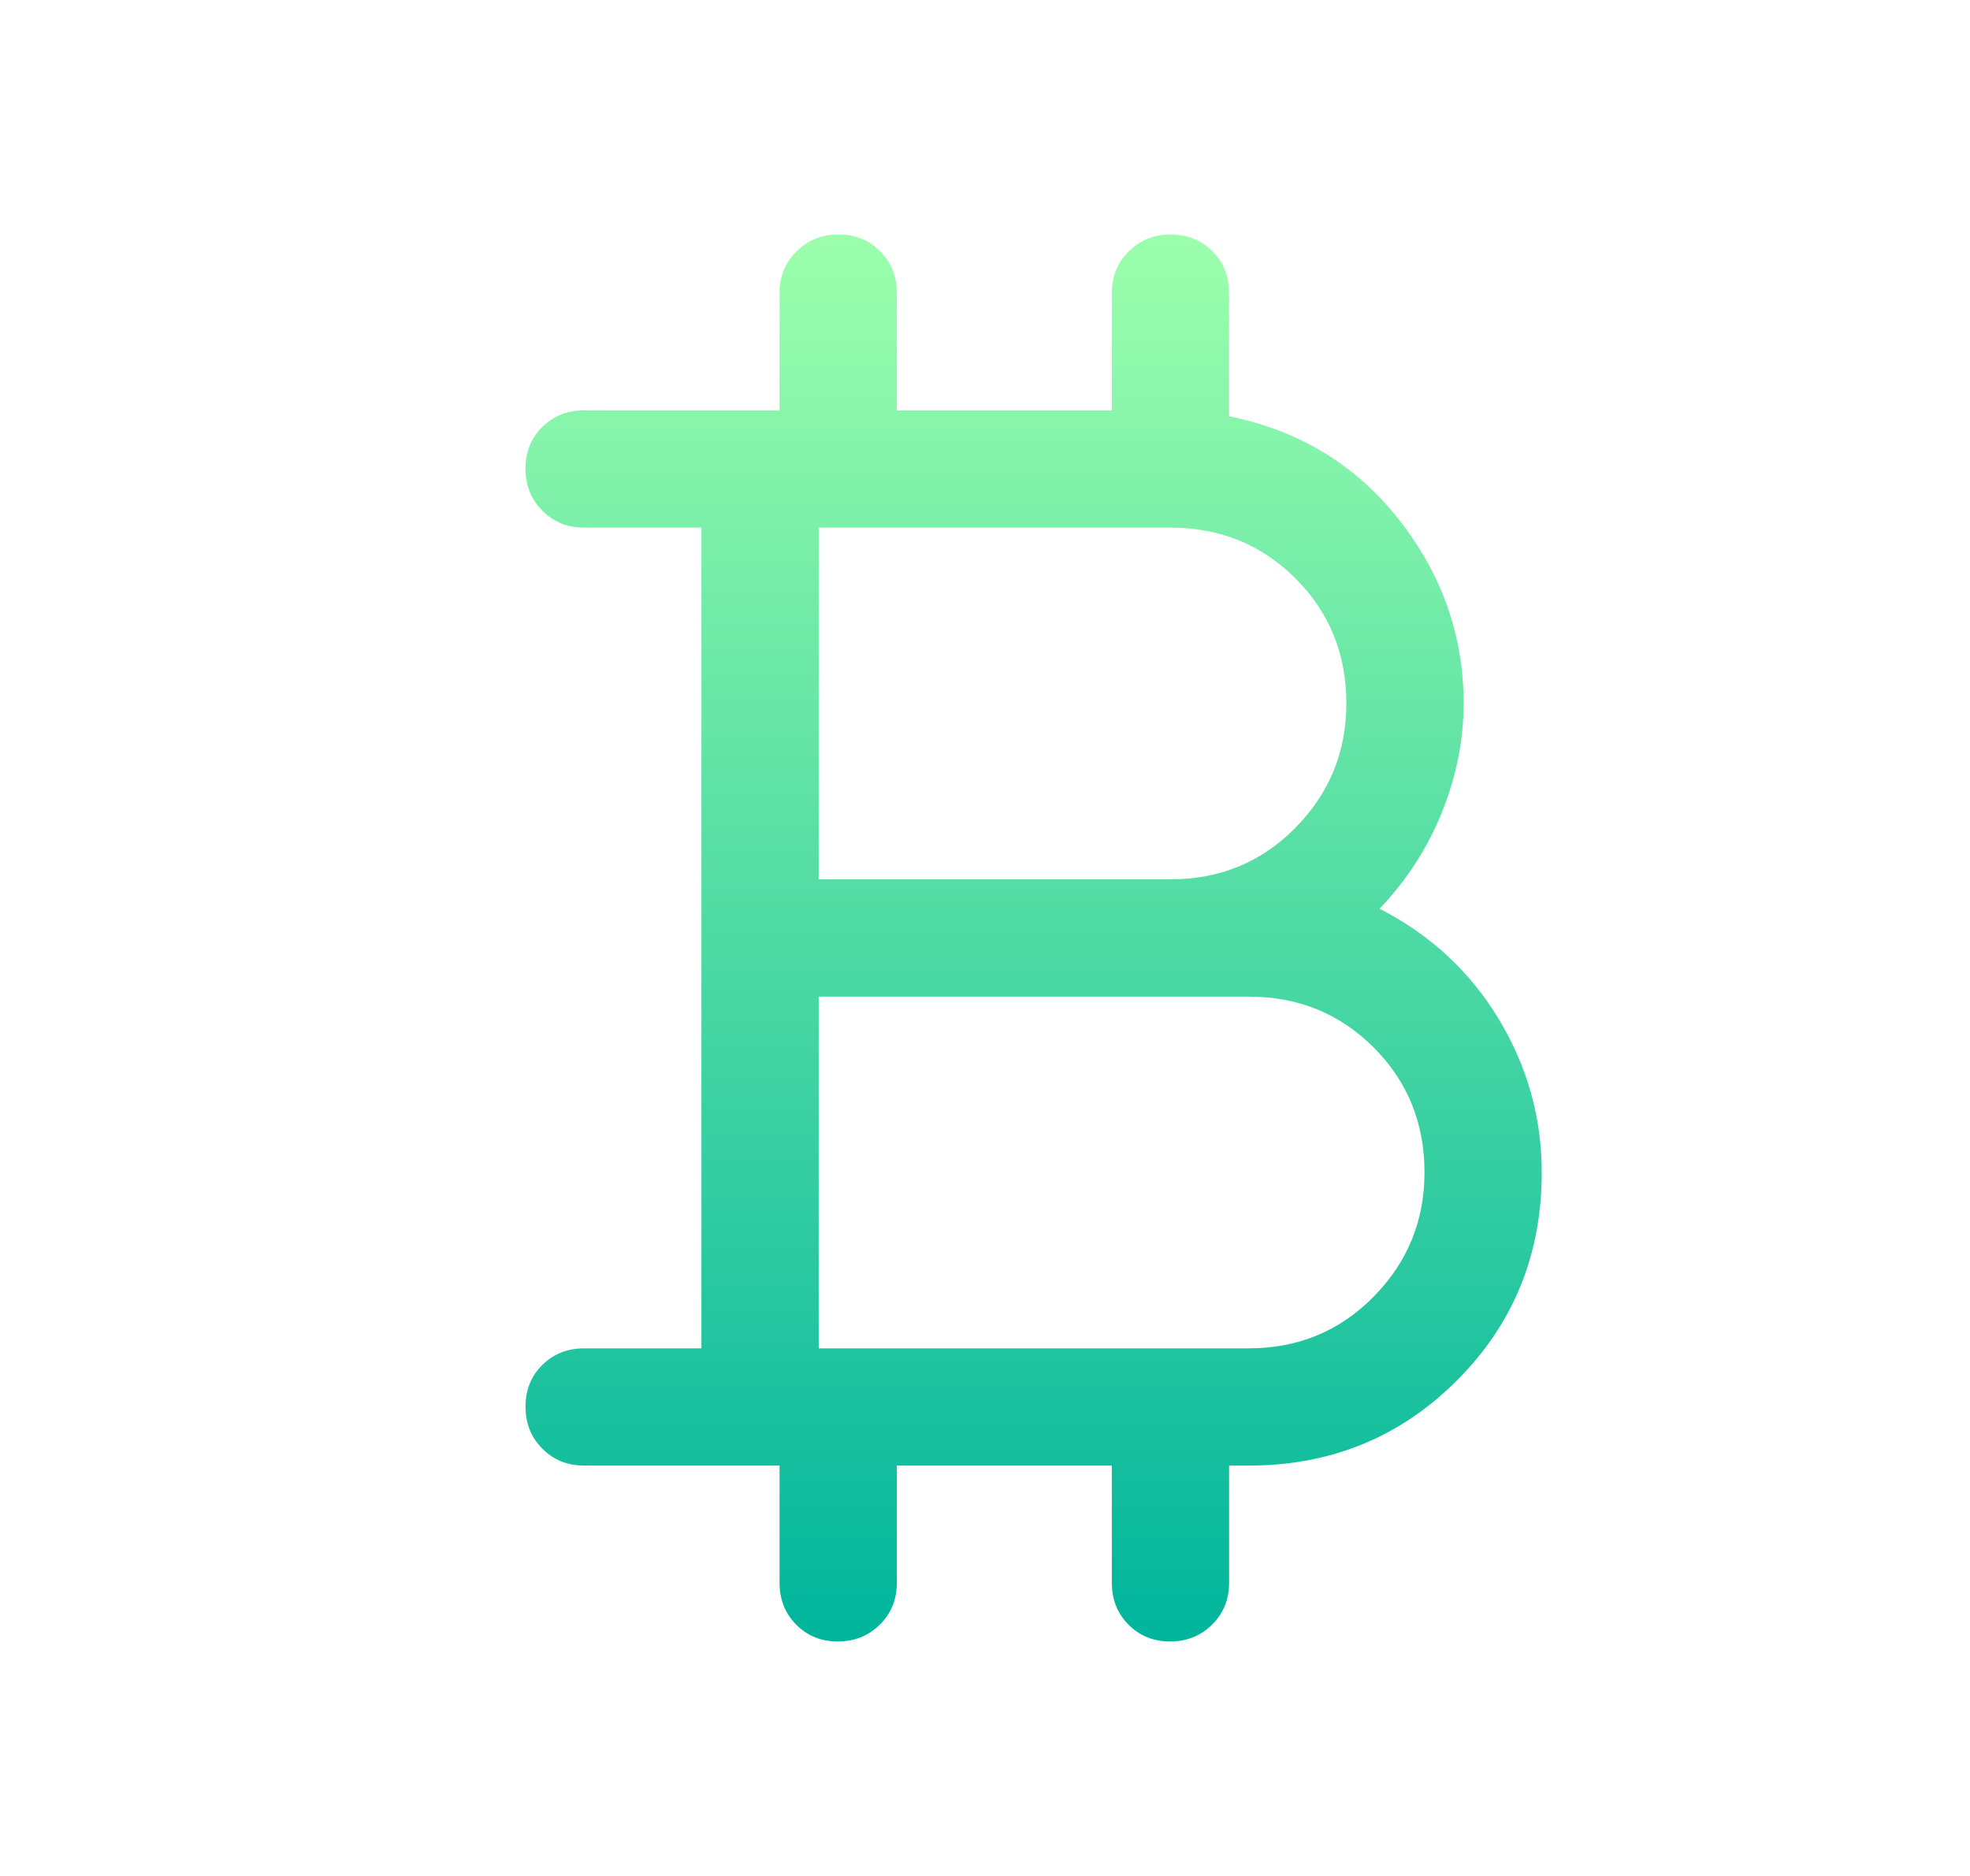 <svg width="21" height="20" viewBox="0 0 21 20" fill="none" xmlns="http://www.w3.org/2000/svg">
<path d="M8.931 17.5C8.753 17.5 8.605 17.44 8.487 17.32C8.369 17.201 8.31 17.052 8.31 16.875V15.625H6.227C6.049 15.625 5.901 15.565 5.781 15.444C5.661 15.324 5.602 15.175 5.602 14.996C5.602 14.818 5.661 14.67 5.781 14.552C5.901 14.434 6.049 14.375 6.227 14.375H7.477V5.625H6.227C6.049 5.625 5.901 5.565 5.781 5.444C5.661 5.324 5.602 5.174 5.602 4.996C5.602 4.818 5.661 4.67 5.781 4.552C5.901 4.434 6.049 4.375 6.227 4.375H8.31V3.125C8.31 2.948 8.37 2.799 8.491 2.68C8.611 2.56 8.76 2.5 8.939 2.5C9.117 2.5 9.265 2.56 9.383 2.68C9.501 2.799 9.56 2.948 9.56 3.125V4.375H11.852V3.125C11.852 2.948 11.912 2.799 12.032 2.68C12.153 2.56 12.302 2.5 12.48 2.5C12.658 2.5 12.806 2.56 12.925 2.68C13.043 2.799 13.102 2.948 13.102 3.125V4.438C13.852 4.59 14.456 4.958 14.914 5.542C15.372 6.125 15.602 6.778 15.602 7.5C15.602 7.889 15.525 8.274 15.372 8.656C15.22 9.038 14.997 9.382 14.706 9.688C15.247 9.965 15.671 10.358 15.977 10.865C16.282 11.371 16.435 11.917 16.435 12.5C16.435 13.375 16.133 14.115 15.529 14.719C14.925 15.323 14.185 15.625 13.31 15.625H13.102V16.875C13.102 17.052 13.041 17.201 12.921 17.32C12.8 17.44 12.651 17.5 12.473 17.5C12.295 17.5 12.147 17.44 12.029 17.32C11.911 17.201 11.852 17.052 11.852 16.875V15.625H9.56V16.875C9.56 17.052 9.5 17.201 9.379 17.32C9.259 17.44 9.109 17.5 8.931 17.5ZM8.727 9.375H12.477C13.004 9.375 13.449 9.191 13.81 8.824C14.171 8.457 14.352 8.016 14.352 7.5C14.352 6.972 14.171 6.528 13.81 6.167C13.449 5.806 13.004 5.625 12.477 5.625H8.727V9.375ZM8.727 14.375H13.31C13.838 14.375 14.282 14.191 14.643 13.824C15.004 13.457 15.185 13.016 15.185 12.5C15.185 11.972 15.004 11.528 14.643 11.167C14.282 10.806 13.838 10.625 13.31 10.625H8.727V14.375Z" fill="url(#paint0_linear_5314_38006)"/>
<defs>
<linearGradient id="paint0_linear_5314_38006" x1="11.018" y1="17.5" x2="11.018" y2="2.5" gradientUnits="userSpaceOnUse">
<stop stop-color="#00B59C"/>
<stop offset="1" stop-color="#9CFFAC"/>
</linearGradient>
</defs>
</svg>
